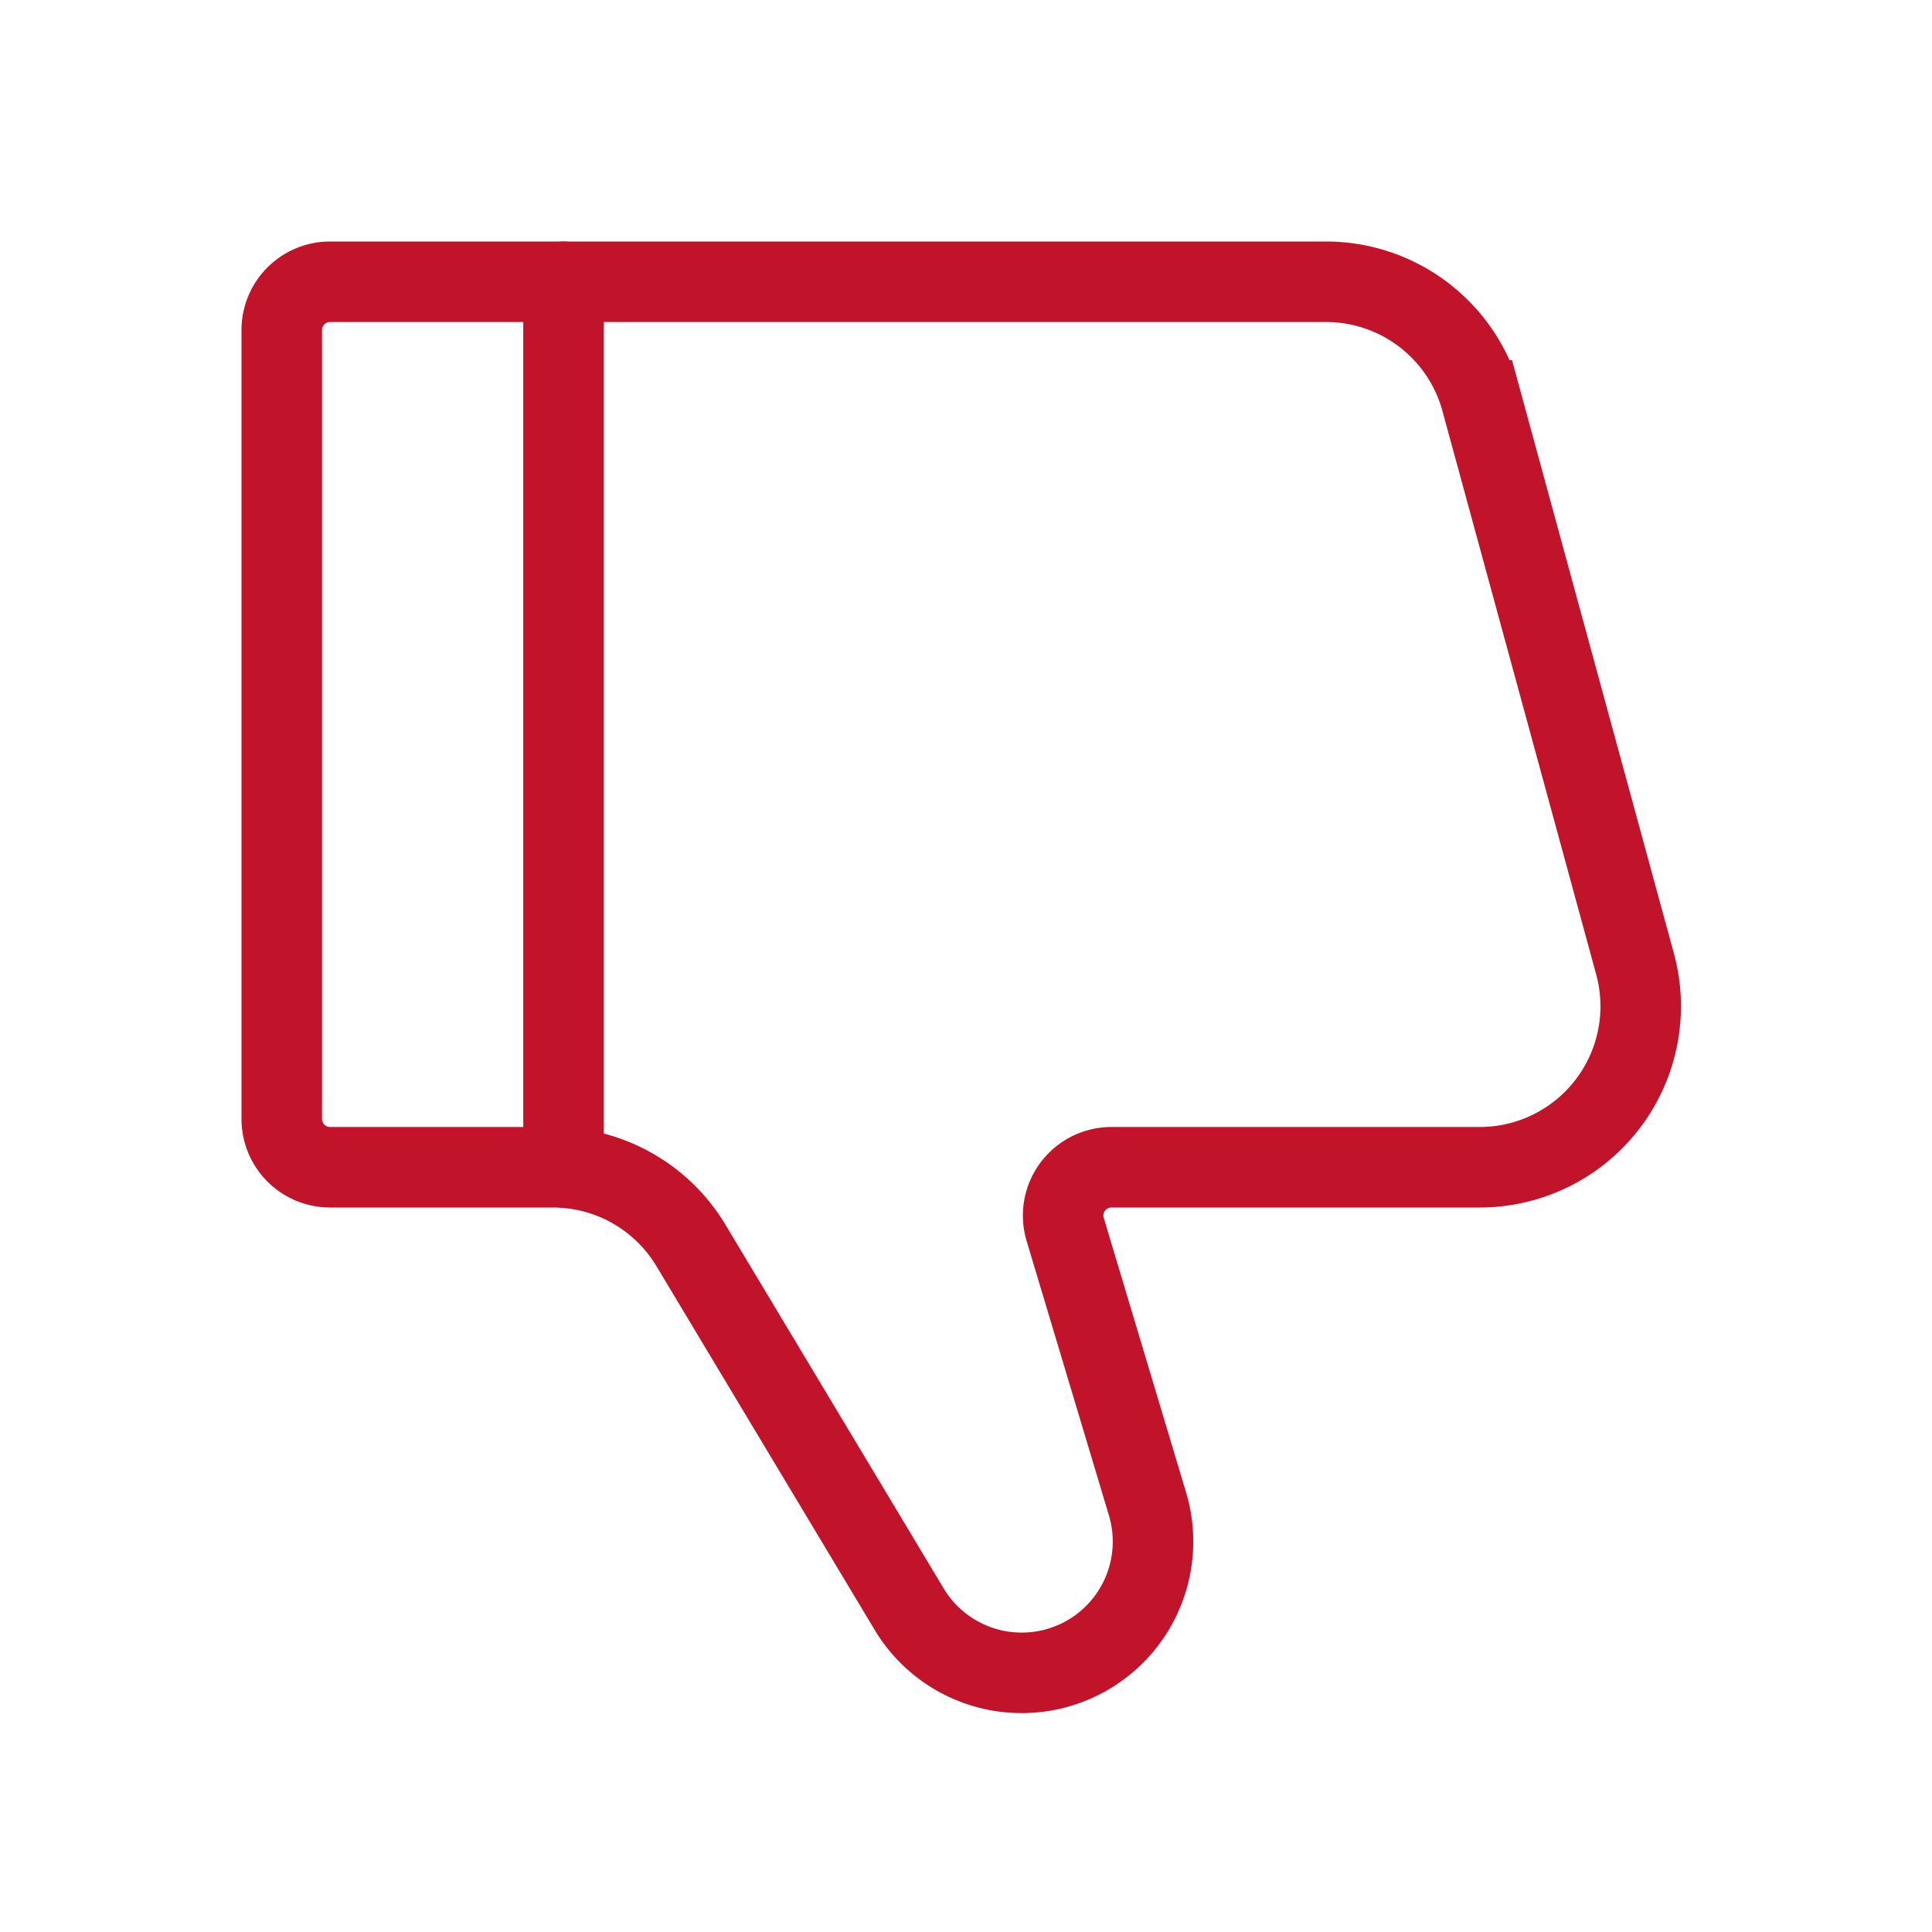 <?xml version="1.0" encoding="UTF-8"?><svg width="64px" height="64px" stroke-width="1" viewBox="0 0 24 24" fill="none" xmlns="http://www.w3.org/2000/svg" color="#c11329"><path d="M16.472 3.5H4.1a.6.6 0 00-.6.6v9.8a.6.6 0 00.6.6h2.768a2 2 0 011.715.971l2.71 4.517a1.631 1.631 0 002.961-1.308l-1.022-3.408a.6.6 0 01.574-.772h4.575a2 2 0 001.93-2.526l-1.91-7A2 2 0 0016.473 3.5z" stroke="#c11329" stroke-width="1" stroke-linecap="round"></path><path d="M7 14.5v-11" stroke="#c11329" stroke-width="1" stroke-linecap="round" stroke-linejoin="round"></path></svg>